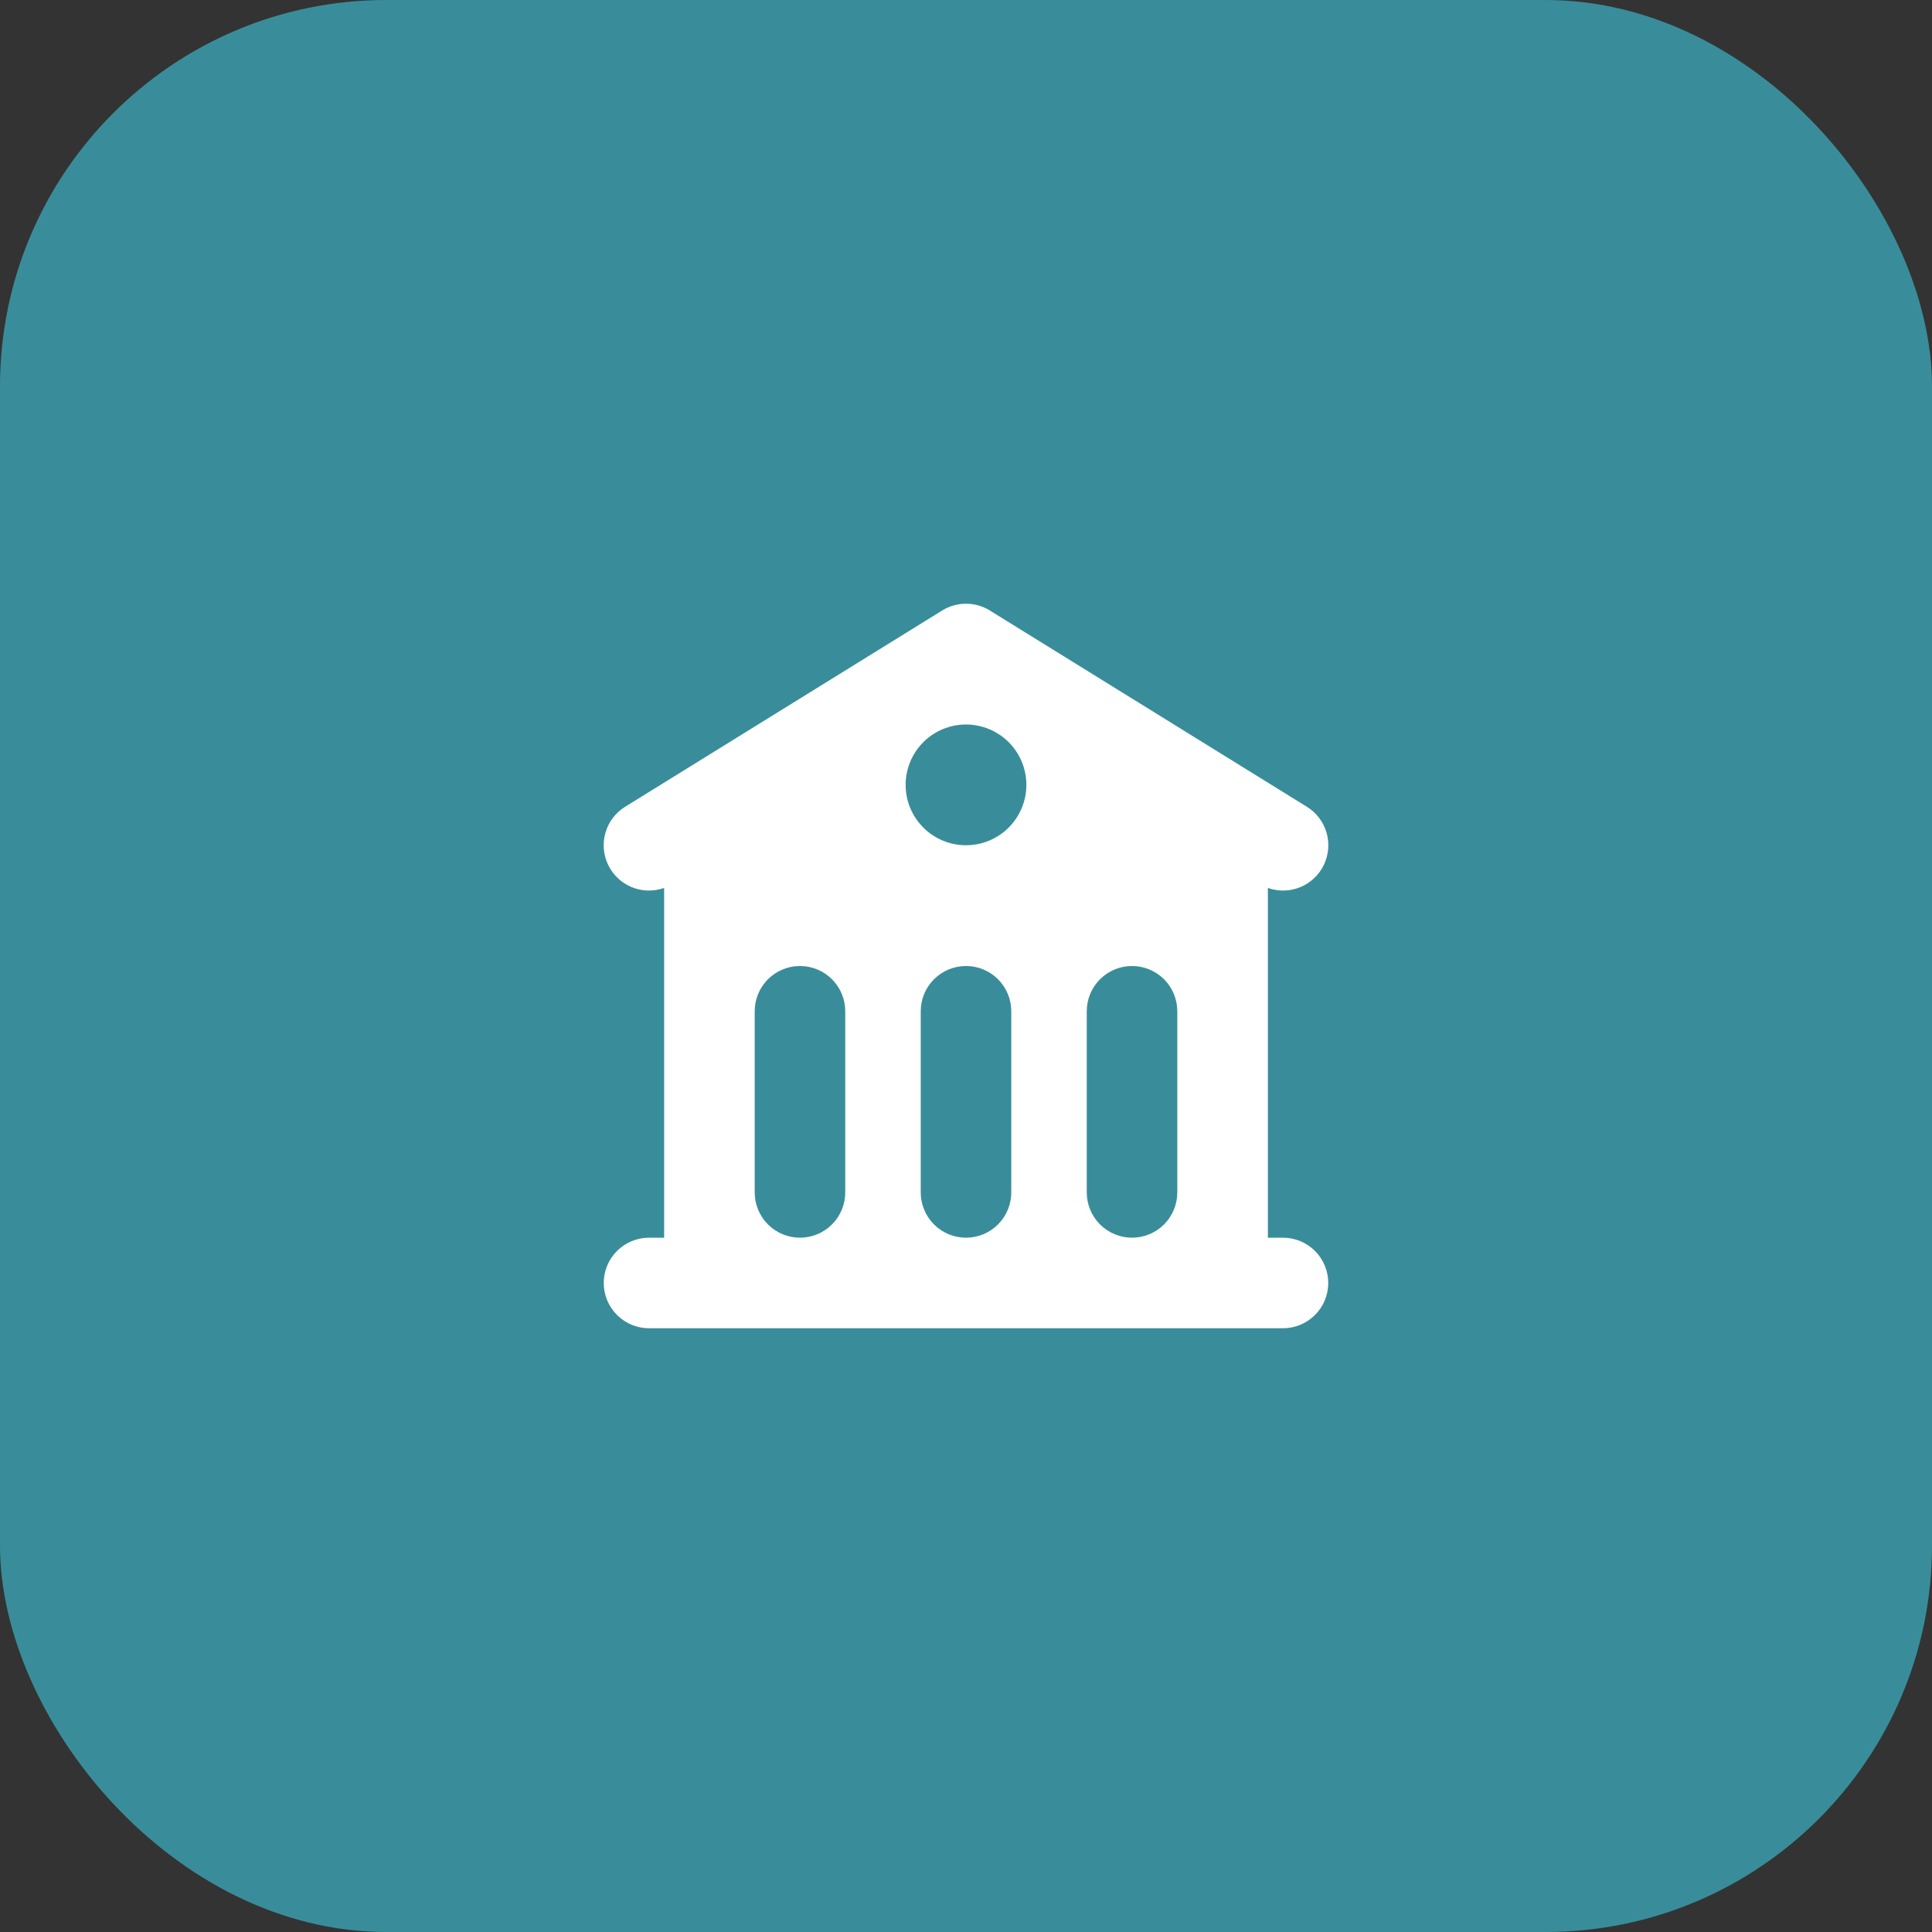 <svg width="60" height="60" viewBox="0 0 60 60" fill="none" xmlns="http://www.w3.org/2000/svg">
<rect x="0" y="0" width="60" height="60" fill="#333333" stroke="none"/>
<rect width="60" height="60" rx="12" fill="#398D9A"/>
<path fill-rule="evenodd" clip-rule="evenodd" d="M29.259 18.96C29.482 18.822 29.738 18.749 30 18.749C30.262 18.749 30.518 18.822 30.741 18.96L40.584 25.054C40.88 25.236 41.098 25.521 41.196 25.855C41.293 26.188 41.264 26.546 41.114 26.859C40.964 27.172 40.703 27.418 40.382 27.551C40.061 27.683 39.702 27.692 39.375 27.576V38.438H39.844C40.217 38.438 40.574 38.586 40.838 38.849C41.102 39.113 41.25 39.471 41.25 39.844C41.25 40.217 41.102 40.574 40.838 40.838C40.574 41.102 40.217 41.25 39.844 41.25H20.156C19.783 41.25 19.426 41.102 19.162 40.838C18.898 40.574 18.75 40.217 18.75 39.844C18.75 39.471 18.898 39.113 19.162 38.849C19.426 38.586 19.783 38.438 20.156 38.438H20.625V27.576C20.298 27.692 19.939 27.683 19.618 27.551C19.297 27.418 19.036 27.172 18.886 26.859C18.736 26.546 18.707 26.188 18.805 25.855C18.902 25.521 19.12 25.236 19.416 25.054L29.259 18.96ZM23.438 31.406C23.438 31.033 23.586 30.676 23.849 30.412C24.113 30.148 24.471 30 24.844 30C25.217 30 25.574 30.148 25.838 30.412C26.102 30.676 26.25 31.033 26.25 31.406V37.031C26.25 37.404 26.102 37.762 25.838 38.026C25.574 38.289 25.217 38.438 24.844 38.438C24.471 38.438 24.113 38.289 23.849 38.026C23.586 37.762 23.438 37.404 23.438 37.031V31.406ZM30 30C29.627 30 29.269 30.148 29.006 30.412C28.742 30.676 28.594 31.033 28.594 31.406V37.031C28.594 37.404 28.742 37.762 29.006 38.026C29.269 38.289 29.627 38.438 30 38.438C30.373 38.438 30.731 38.289 30.994 38.026C31.258 37.762 31.406 37.404 31.406 37.031V31.406C31.406 31.033 31.258 30.676 30.994 30.412C30.731 30.148 30.373 30 30 30ZM33.75 31.406C33.75 31.033 33.898 30.676 34.162 30.412C34.426 30.148 34.783 30 35.156 30C35.529 30 35.887 30.148 36.151 30.412C36.414 30.676 36.562 31.033 36.562 31.406V37.031C36.562 37.404 36.414 37.762 36.151 38.026C35.887 38.289 35.529 38.438 35.156 38.438C34.783 38.438 34.426 38.289 34.162 38.026C33.898 37.762 33.75 37.404 33.75 37.031V31.406ZM30 26.25C30.497 26.25 30.974 26.052 31.326 25.701C31.677 25.349 31.875 24.872 31.875 24.375C31.875 23.878 31.677 23.401 31.326 23.049C30.974 22.698 30.497 22.5 30 22.5C29.503 22.5 29.026 22.698 28.674 23.049C28.323 23.401 28.125 23.878 28.125 24.375C28.125 24.872 28.323 25.349 28.674 25.701C29.026 26.052 29.503 26.25 30 26.25Z" fill="white"/>
</svg>
